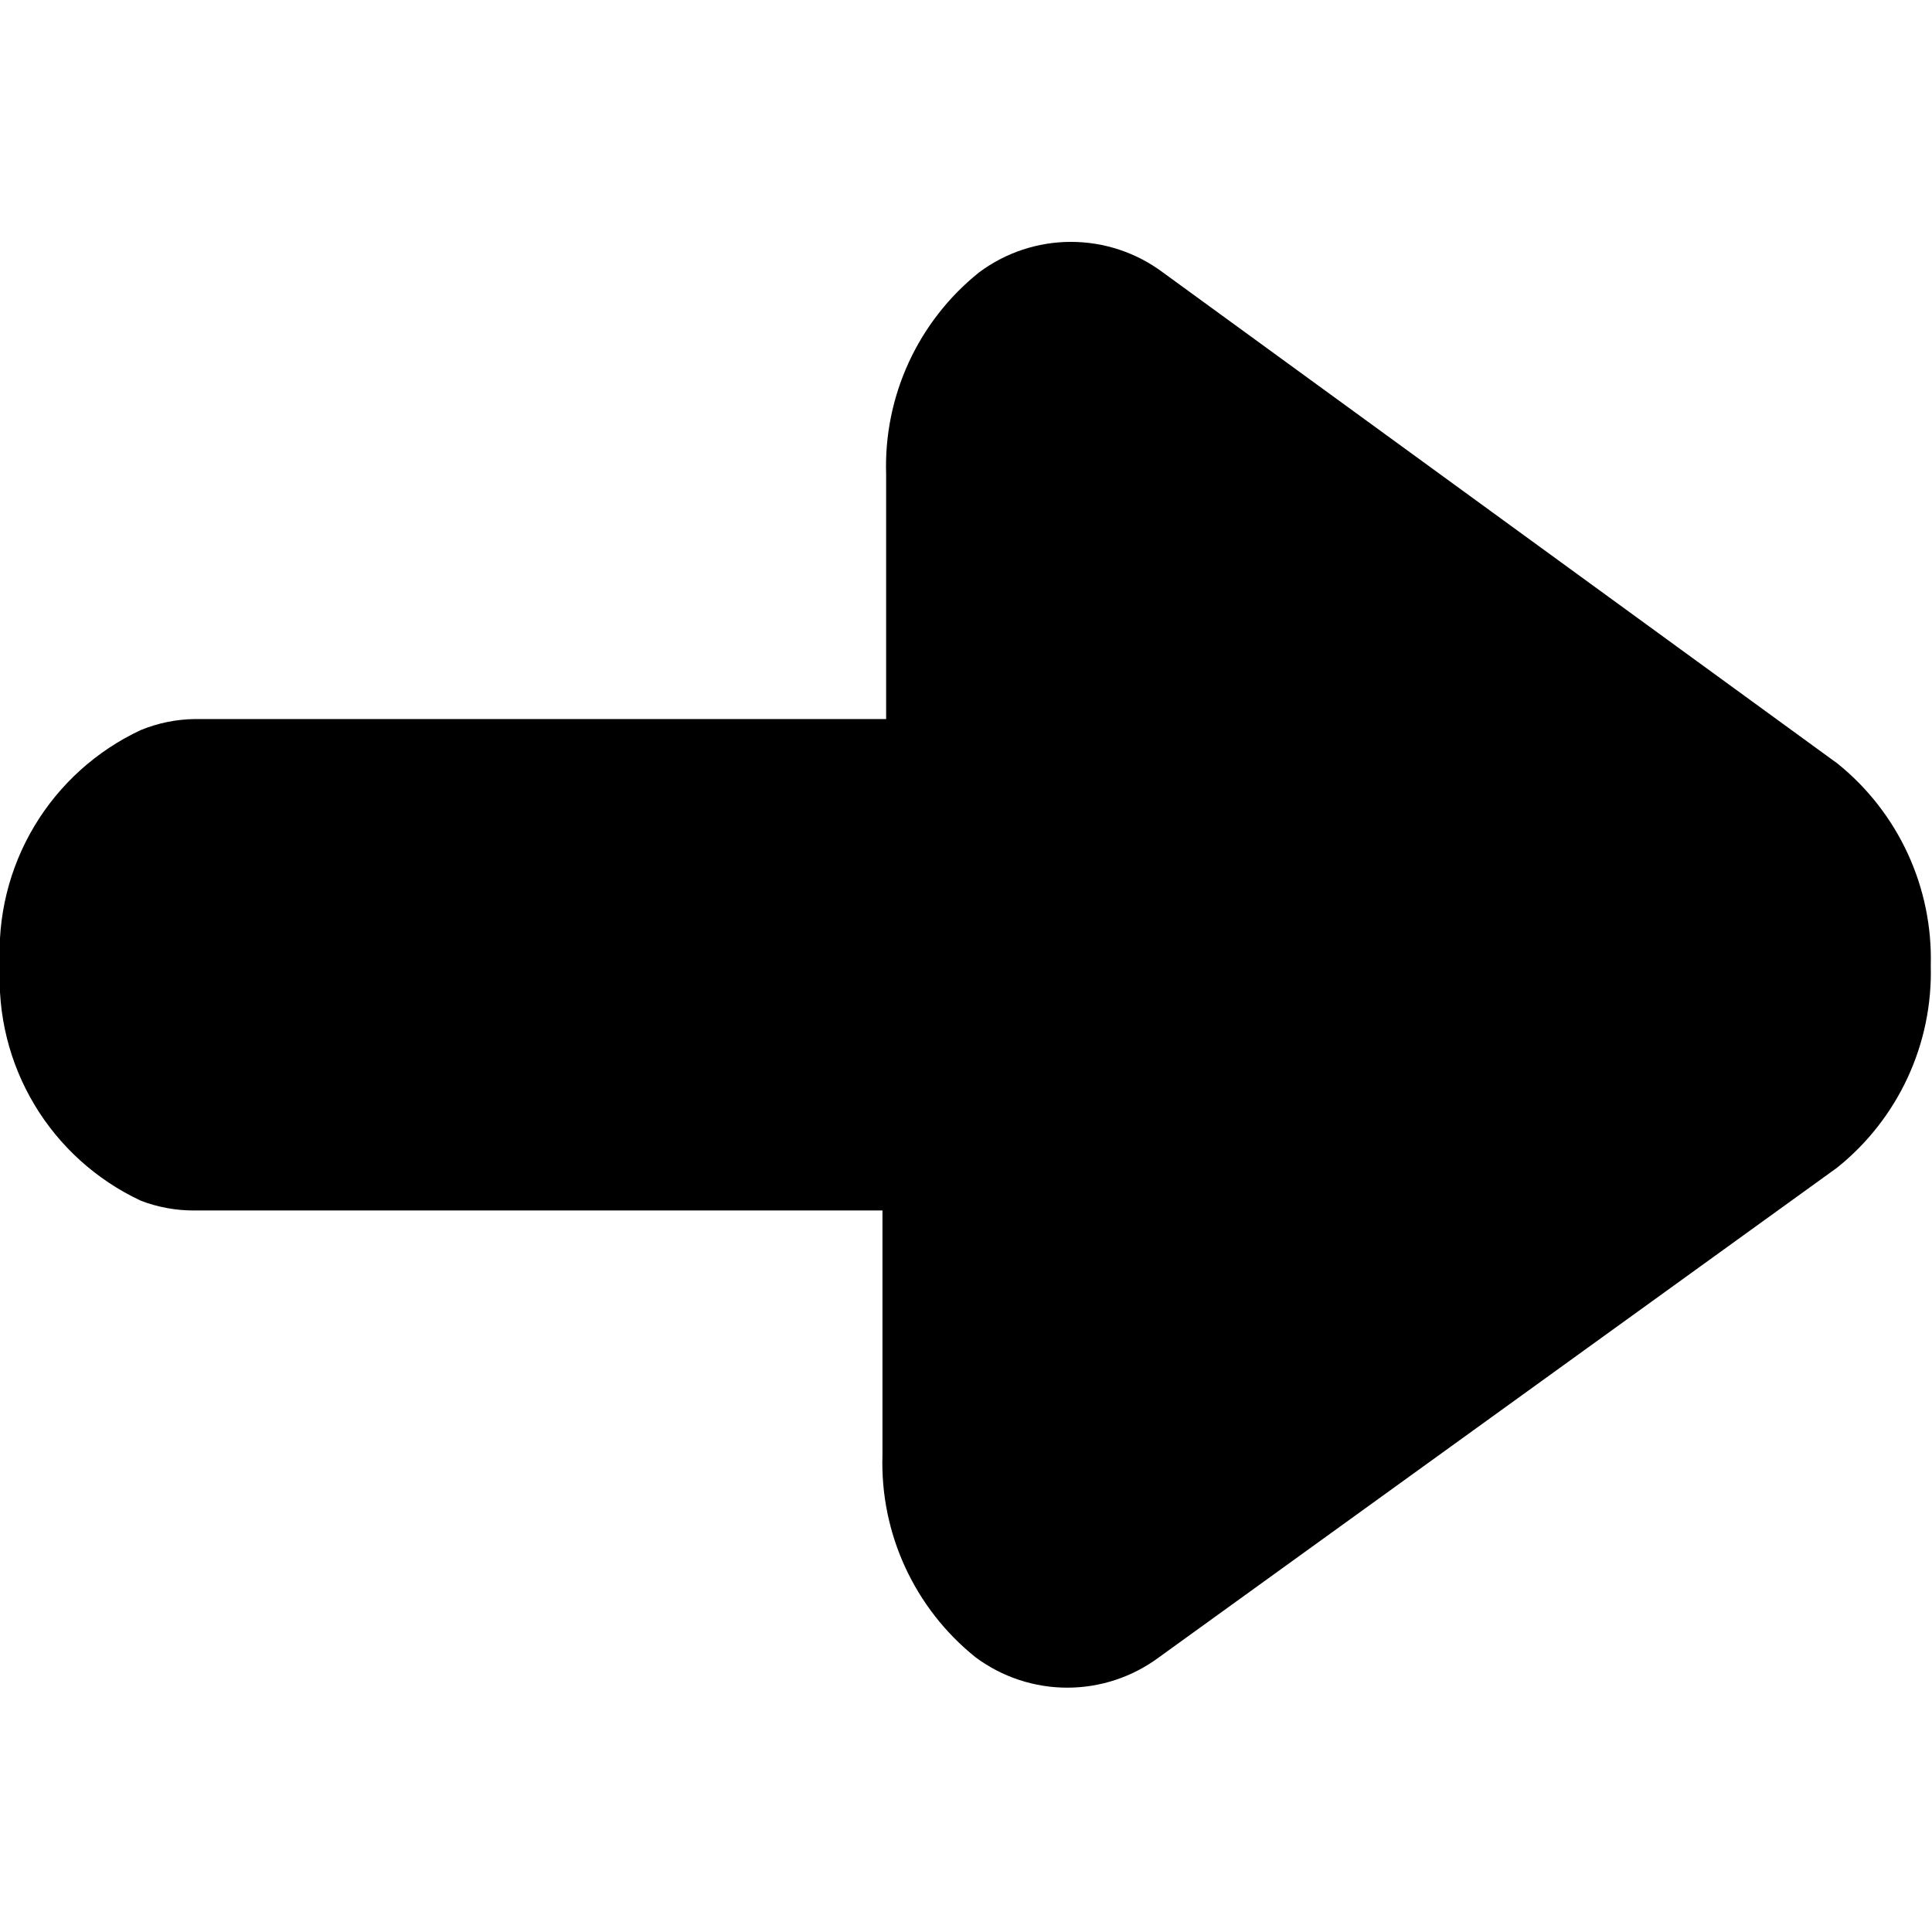 <?xml version="1.0" encoding="UTF-8"?>
<svg width="1200pt" height="1200pt" version="1.1" viewBox="0 0 1200 1200" xmlns="http://www.w3.org/2000/svg">
 <path d="m87.426 745.77c10.672 4.098 22.016 6.16 33.449 6.082h427.24v152.04c-1.508 48.566 19.887 95.02 57.773 125.44 16.473 12.277 36.473 18.91 57.016 18.91 20.547 0 40.543-6.633 57.02-18.91l421.16-304.09h-0.004c37.938-30.418 59.453-76.832 58.156-125.44 1.332-48.527-20.031-94.902-57.773-125.43l-419.26-305.23c-16.473-12.277-36.469-18.91-57.016-18.91-20.543 0-40.543 6.633-57.016 18.91-37.938 30.379-59.344 76.859-57.777 125.43v152.04h-429.52c-11.48 0.164-22.828 2.488-33.449 6.844-27.527 12.863-50.57 33.684-66.152 59.766-15.582 26.086-22.992 56.238-21.273 86.574-1.641 30.273 5.805 60.348 21.383 86.355 15.578 26.008 38.578 46.766 66.043 59.605z"/>
</svg>
